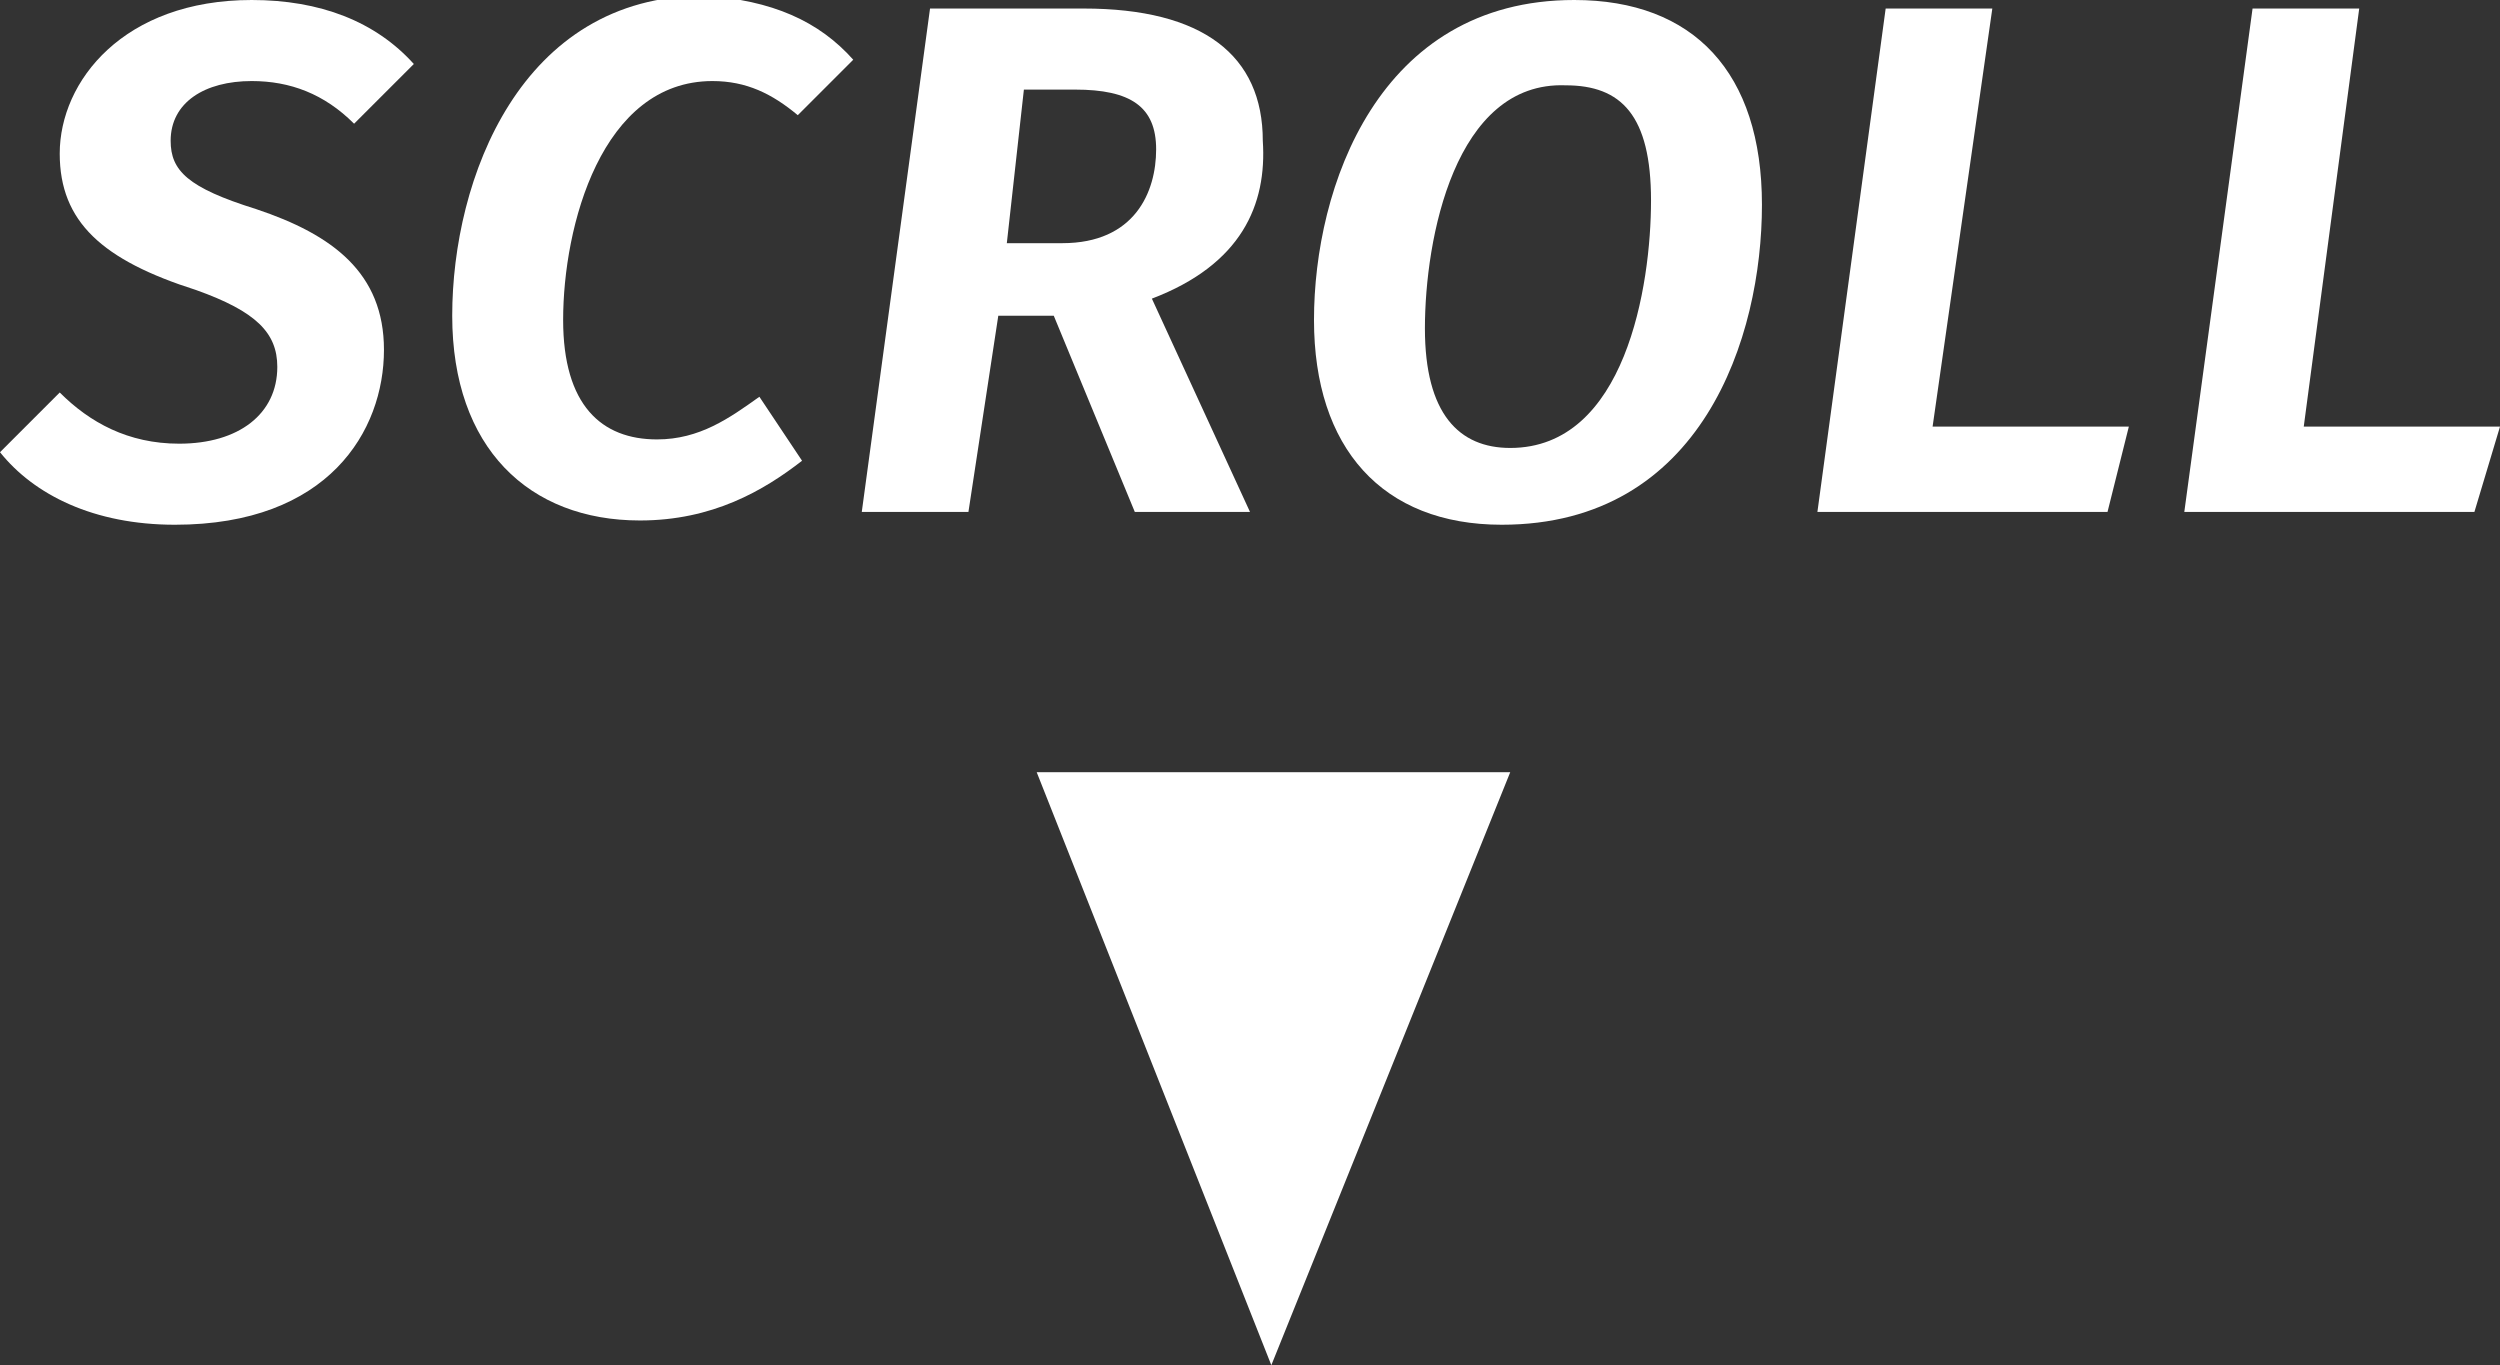 <?xml version="1.0" encoding="utf-8"?>
<!-- Generator: Adobe Illustrator 25.3.1, SVG Export Plug-In . SVG Version: 6.00 Build 0)  -->
<svg version="1.1" id="レイヤー_1" xmlns="http://www.w3.org/2000/svg" xmlns:xlink="http://www.w3.org/1999/xlink" x="0px"
	 y="0px" viewBox="0 0 58.6 32" style="enable-background:new 0 0 58.6 32;" xml:space="preserve">
<rect x="0" y="0" width="58.6" height="32" fill="#333333" stroke="none"/>
<style type="text/css">
	.st0{fill:#FFFFFF;}
</style>
<g>
	<g>
		<polygon class="st0" points="29.8,32 35.4,18.1 24.3,18.1 		"/>
	</g>
	<g>
		<g>
			<path class="st0" d="M9.7,1.5L8.3,2.9c-0.7-0.7-1.5-1-2.4-1C4.8,1.9,4,2.4,4,3.3c0,0.7,0.4,1.1,2,1.6c1.8,0.6,3,1.5,3,3.3
				c0,1.9-1.3,4.1-4.9,4.1c-1.9,0-3.3-0.7-4.1-1.7l1.4-1.4c0.7,0.7,1.6,1.2,2.8,1.2c1.4,0,2.3-0.7,2.3-1.8c0-0.8-0.5-1.3-1.9-1.8
				C2.4,6.1,1.4,5.2,1.4,3.6C1.4,1.9,2.9,0,5.9,0C7.5,0,8.8,0.5,9.7,1.5z"/>
			<path class="st0" d="M20,1.4l-1.3,1.3c-0.6-0.5-1.2-0.8-2-0.8c-2.6,0-3.5,3.4-3.5,5.6c0,2,0.9,2.8,2.2,2.8c1,0,1.7-0.5,2.4-1
				l1,1.5c-0.9,0.7-2.1,1.4-3.8,1.4c-2.6,0-4.4-1.7-4.4-4.8c0-3.2,1.6-7.5,5.9-7.5C18.1,0,19.2,0.5,20,1.4z"/>
			<path class="st0" d="M27,7l2.3,5h-2.7l-1.9-4.6h-1.3L22.7,12h-2.5l1.6-11.8h3.6c2.8,0,4.2,1.1,4.2,3.1C29.7,4.8,29.1,6.2,27,7z
				 M23.6,5.7h1.3c1.7,0,2.2-1.2,2.2-2.2c0-1-0.6-1.4-1.9-1.4h-1.2L23.6,5.7z"/>
			<path class="st0" d="M41.3,4.8c0,3.1-1.4,7.5-6.1,7.5c-2.8,0-4.4-1.8-4.4-4.8c0-3.1,1.5-7.5,6.1-7.5C39.7,0,41.3,1.7,41.3,4.8z
				 M33.4,7.7c0,2,0.8,2.8,2,2.8c2.7,0,3.3-3.8,3.3-5.8c0-2-0.7-2.7-2-2.7C34.1,1.9,33.4,5.6,33.4,7.7z"/>
			<path class="st0" d="M45.3,10h4.6l-0.5,2h-6.8l1.6-11.8h2.5L45.3,10z"/>
			<path class="st0" d="M54,10h4.6L58,12h-6.8l1.6-11.8h2.5L54,10z"/>
		</g>
	</g>
</g>
</svg>
